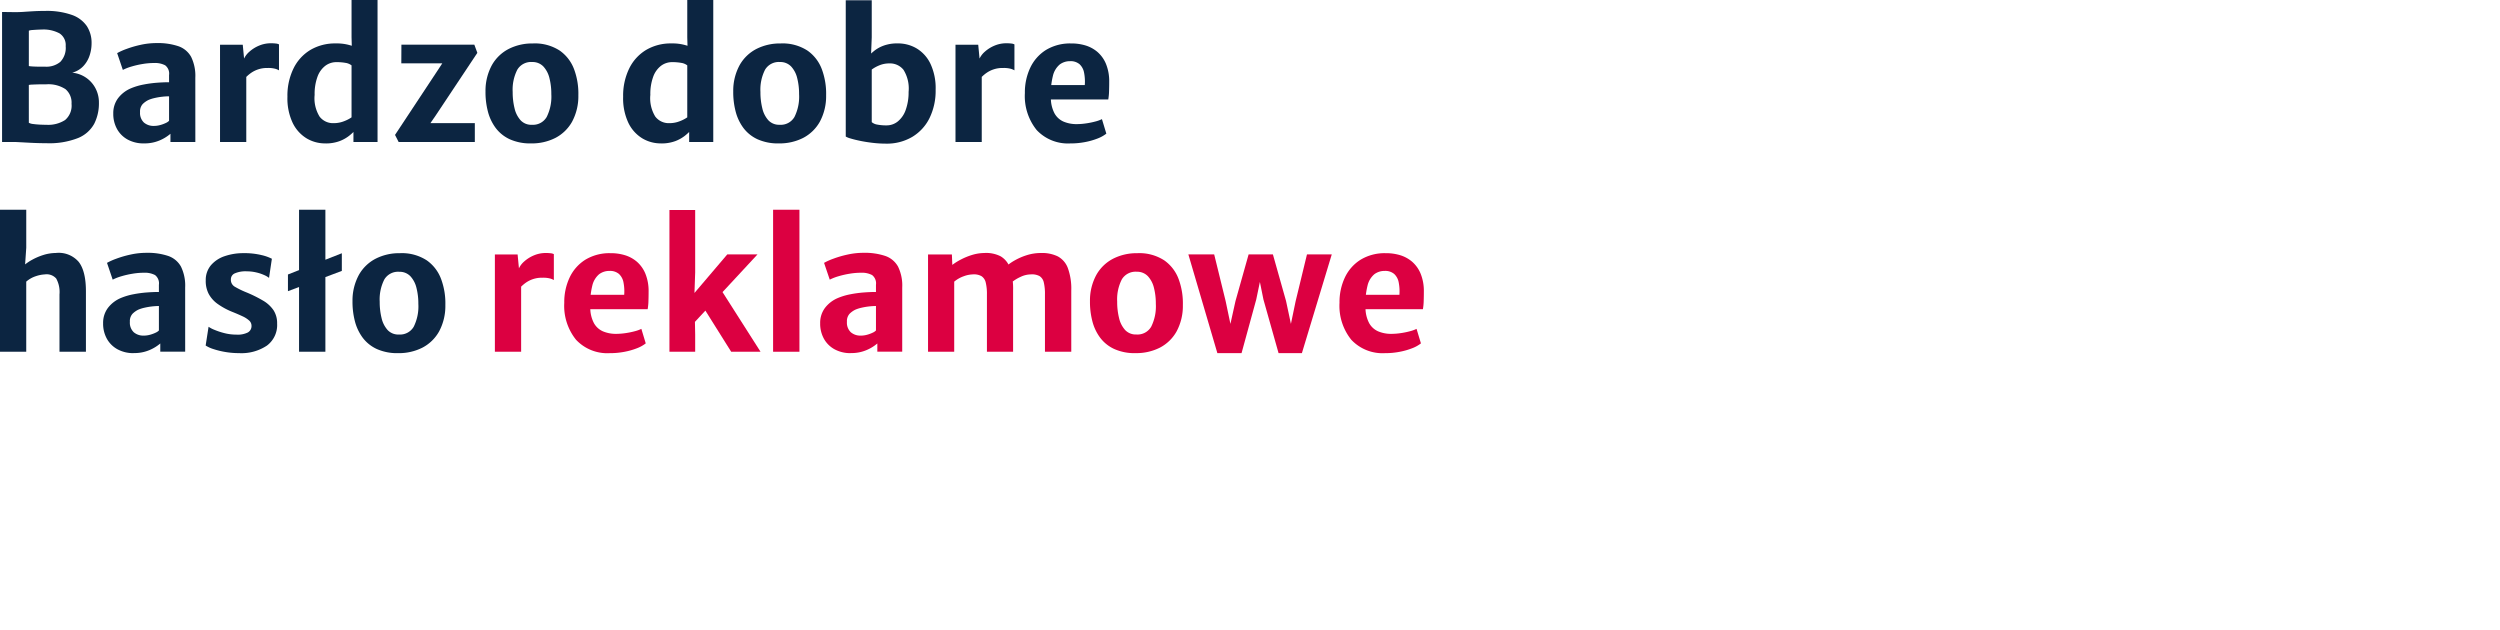 <?xml version="1.0" encoding="UTF-8"?>
<svg xmlns="http://www.w3.org/2000/svg" xmlns:xlink="http://www.w3.org/1999/xlink" width="456" height="115" viewBox="0 0 456 115">
  <defs>
    <clipPath id="a">
      <rect width="259.714" height="64.413" transform="translate(0 0)" fill="none"></rect>
    </clipPath>
  </defs>
  <g transform="translate(-846 -632)">
    <g transform="translate(846 632)">
      <g clip-path="url(#a)">
        <path d="M.377,25.9V2.184l2.37.031c.524,0,1.058-.017,1.6-.055s1.131-.076,1.76-.112,1.334-.055,2.119-.055a13.746,13.746,0,0,1,4.875.725,5.5,5.5,0,0,1,2.74,2.048,5.593,5.593,0,0,1,.863,3.124,6.985,6.985,0,0,1-.384,2.3,5.172,5.172,0,0,1-1.17,1.921,4.3,4.3,0,0,1-1.979,1.147A5.358,5.358,0,0,1,17.4,16.076a5.523,5.523,0,0,1,.643,2.67,8.235,8.235,0,0,1-.856,3.826,5.891,5.891,0,0,1-2.936,2.6,14.258,14.258,0,0,1-5.786.949q-1.508,0-3.1-.087T2.842,25.9ZM5.26,12.051a6.429,6.429,0,0,0,.675.072q.393.022.824.032t.816.008h.684A3.968,3.968,0,0,0,11,11.286a3.676,3.676,0,0,0,.981-2.869,2.53,2.53,0,0,0-1.122-2.328,6.167,6.167,0,0,0-3.243-.7q-.235,0-.738.024c-.335.015-.659.037-.973.063a2.209,2.209,0,0,0-.644.12Zm0,10.345a2.1,2.1,0,0,0,.793.224q.573.078,1.232.111t1.178.031a5.68,5.68,0,0,0,3.407-.868,3.433,3.433,0,0,0,1.178-2.957,3.207,3.207,0,0,0-1.107-2.678,5.712,5.712,0,0,0-3.54-.877H7.608c-.3,0-.6.006-.911.016s-.588.021-.84.032a3.692,3.692,0,0,0-.6.064Z" fill="#0c2541"></path>
        <path d="M26.237,26.157a6,6,0,0,1-2.921-.686,4.9,4.9,0,0,1-1.954-1.912,5.664,5.664,0,0,1-.7-2.853,4.523,4.523,0,0,1,.871-2.79A5.774,5.774,0,0,1,23.9,16.1a11.424,11.424,0,0,1,2.238-.67,21.381,21.381,0,0,1,2.433-.335Q29.786,15,30.837,15l.8,1.005-.8,1.561a11.492,11.492,0,0,0-1.272.08,11.628,11.628,0,0,0-1.357.232,6.346,6.346,0,0,0-1.092.341,3.882,3.882,0,0,0-1.092.766,2,2,0,0,0-.478,1.467,2.391,2.391,0,0,0,.707,1.9,2.677,2.677,0,0,0,1.82.614,4.263,4.263,0,0,0,1.155-.16,5.765,5.765,0,0,0,1.013-.374,1.835,1.835,0,0,0,.6-.406l.832,1-.58,1.371a7.516,7.516,0,0,1-1.94,1.2,7.014,7.014,0,0,1-2.912.558m9.389-.255H31.089V23.256h-.252V13.692a1.909,1.909,0,0,0-.706-1.777,3.984,3.984,0,0,0-2.026-.423,12.723,12.723,0,0,0-2.065.176,16.033,16.033,0,0,0-2.033.462,9.213,9.213,0,0,0-1.6.622L21.37,9.691a11.187,11.187,0,0,1,1.664-.749,18.975,18.975,0,0,1,2.59-.758,13.413,13.413,0,0,1,2.937-.326,11.715,11.715,0,0,1,3.98.573,4.221,4.221,0,0,1,2.323,1.946,7.864,7.864,0,0,1,.762,3.793Z" fill="#0c2541"></path>
        <path d="M40.132,25.9V8.161h4.147l.265,2.773.377.845V25.9ZM44.639,14.33l-.22-3.411A3.793,3.793,0,0,1,45.455,9.46a6.187,6.187,0,0,1,1.79-1.132,5.552,5.552,0,0,1,2.183-.438,7.586,7.586,0,0,1,.872.047,1.571,1.571,0,0,1,.588.161v4.733a2.854,2.854,0,0,0-.675-.286,4.913,4.913,0,0,0-1.382-.144,5.078,5.078,0,0,0-3.32,1.108,6.893,6.893,0,0,0-.872.821" fill="#0c2541"></path>
        <path d="M59.32,26.157a6.539,6.539,0,0,1-3.416-.933,6.712,6.712,0,0,1-2.52-2.813,10.461,10.461,0,0,1-.957-4.766,11.311,11.311,0,0,1,1.1-5.14A8.089,8.089,0,0,1,56.6,9.117,8.809,8.809,0,0,1,61.25,7.922a8.519,8.519,0,0,1,2.661.35,5.123,5.123,0,0,1,1.343.59L64.14,11.938a2.37,2.37,0,0,0-1.115-.47,9.049,9.049,0,0,0-1.649-.135,3.354,3.354,0,0,0-2.033.661,4.394,4.394,0,0,0-1.43,1.993,9.136,9.136,0,0,0-.525,3.323,6.371,6.371,0,0,0,.9,3.953,3.082,3.082,0,0,0,2.569,1.2,5.087,5.087,0,0,0,1.89-.351,6.376,6.376,0,0,0,1.391-.717l.58,2.423a9.615,9.615,0,0,1-1.035.948,6.591,6.591,0,0,1-1.744.973,7.158,7.158,0,0,1-2.621.422m5.15-.255V23.686l-.346-.239V11.413l.125-.113-.125-4.5V0h4.742V25.9Z" fill="#0c2541"></path>
        <path d="M72.712,25.9l-.659-1.291,7.71-11.668.91-1.387H73.2l.017-3.412h13.3l.55,1.5-7.6,11.429-.958,1.387h8.1V25.9Z" fill="#0c2541"></path>
        <path d="M96.876,26.158a9.059,9.059,0,0,1-3.894-.757,6.751,6.751,0,0,1-2.583-2.08,8.646,8.646,0,0,1-1.42-3.038,14,14,0,0,1-.424-3.625,9.767,9.767,0,0,1,1.169-4.783,7.428,7.428,0,0,1,3.062-2.949,9.443,9.443,0,0,1,4.4-1,8.322,8.322,0,0,1,4.915,1.307,7.255,7.255,0,0,1,2.638,3.468,12.707,12.707,0,0,1,.753,4.694,9.79,9.79,0,0,1-1.145,4.806,7.393,7.393,0,0,1-3.047,2.957,9.465,9.465,0,0,1-4.428,1m.126-3.4a2.887,2.887,0,0,0,2.716-1.418,8.291,8.291,0,0,0,.847-4.161,11.669,11.669,0,0,0-.344-2.933,4.745,4.745,0,0,0-1.107-2.12,2.711,2.711,0,0,0-2.017-.812,2.914,2.914,0,0,0-2.733,1.394,7.99,7.99,0,0,0-.847,4.072,12.224,12.224,0,0,0,.344,2.99,4.872,4.872,0,0,0,1.107,2.176A2.657,2.657,0,0,0,97,22.762" fill="#0c2541"></path>
        <path d="M120.554,26.157a6.539,6.539,0,0,1-3.416-.933,6.712,6.712,0,0,1-2.52-2.813,10.461,10.461,0,0,1-.957-4.766,11.311,11.311,0,0,1,1.1-5.14,8.089,8.089,0,0,1,3.077-3.388,8.809,8.809,0,0,1,4.647-1.195,8.519,8.519,0,0,1,2.661.35,5.123,5.123,0,0,1,1.343.59l-1.114,3.076a2.37,2.37,0,0,0-1.115-.47,9.049,9.049,0,0,0-1.649-.135,3.354,3.354,0,0,0-2.033.661,4.394,4.394,0,0,0-1.43,1.993,9.135,9.135,0,0,0-.525,3.323,6.371,6.371,0,0,0,.9,3.953,3.082,3.082,0,0,0,2.569,1.2,5.087,5.087,0,0,0,1.89-.351,6.376,6.376,0,0,0,1.391-.717l.58,2.423a9.616,9.616,0,0,1-1.035.948,6.591,6.591,0,0,1-1.744.973,7.158,7.158,0,0,1-2.621.422m5.15-.255V23.686l-.346-.239V11.413l.125-.113-.125-4.5V0H130.1V25.9Z" fill="#0c2541"></path>
        <path d="M142.063,26.158a9.055,9.055,0,0,1-3.893-.757,6.747,6.747,0,0,1-2.584-2.08,8.645,8.645,0,0,1-1.419-3.038,13.952,13.952,0,0,1-.424-3.625,9.756,9.756,0,0,1,1.169-4.783,7.426,7.426,0,0,1,3.061-2.949,9.446,9.446,0,0,1,4.4-1,8.325,8.325,0,0,1,4.916,1.307A7.247,7.247,0,0,1,149.93,12.7a12.728,12.728,0,0,1,.754,4.694,9.79,9.79,0,0,1-1.146,4.806,7.384,7.384,0,0,1-3.046,2.957,9.469,9.469,0,0,1-4.429,1m.127-3.4a2.888,2.888,0,0,0,2.716-1.418,8.291,8.291,0,0,0,.847-4.161,11.669,11.669,0,0,0-.344-2.933,4.736,4.736,0,0,0-1.108-2.12,2.708,2.708,0,0,0-2.017-.812,2.916,2.916,0,0,0-2.733,1.394,8,8,0,0,0-.847,4.072,12.174,12.174,0,0,0,.345,2.99,4.872,4.872,0,0,0,1.107,2.176,2.657,2.657,0,0,0,2.034.812" fill="#0c2541"></path>
        <path d="M154.265.048h4.741V6.806l-.141,3.6.141.1V23.24l-4.741,1.674ZM161.6,26.2a20.483,20.483,0,0,1-2.41-.144q-1.218-.143-2.262-.358t-1.75-.431a3.78,3.78,0,0,1-.91-.358l4.741-2.63a2.025,2.025,0,0,0,1.005.446,8.465,8.465,0,0,0,1.695.144,3.229,3.229,0,0,0,2.041-.71,4.689,4.689,0,0,0,1.438-2.072,9.476,9.476,0,0,0,.541-3.324,6.444,6.444,0,0,0-.934-4.033,3.141,3.141,0,0,0-2.567-1.163,4.685,4.685,0,0,0-1.892.374,6.383,6.383,0,0,0-1.327.741l-.581-2.47a11.647,11.647,0,0,1,1.013-.924,6.187,6.187,0,0,1,1.712-.957,7.22,7.22,0,0,1,2.614-.414,6.652,6.652,0,0,1,3.431.917,6.545,6.545,0,0,1,2.511,2.789,10.44,10.44,0,0,1,.951,4.742,11.341,11.341,0,0,1-1.115,5.173,8.259,8.259,0,0,1-3.156,3.434A9.108,9.108,0,0,1,161.6,26.2" fill="#0c2541"></path>
        <path d="M174.282,25.9V8.161h4.147l.265,2.773.377.845V25.9Zm4.507-11.572-.22-3.411A3.793,3.793,0,0,1,179.6,9.46a6.187,6.187,0,0,1,1.79-1.132,5.552,5.552,0,0,1,2.183-.438,7.586,7.586,0,0,1,.872.047,1.571,1.571,0,0,1,.588.161v4.733a2.854,2.854,0,0,0-.675-.286,4.914,4.914,0,0,0-1.382-.144,5.078,5.078,0,0,0-3.32,1.108,6.893,6.893,0,0,0-.872.821" fill="#0c2541"></path>
        <path d="M195.275,26.157a7.812,7.812,0,0,1-6.187-2.438,9.851,9.851,0,0,1-2.15-6.744,10.523,10.523,0,0,1,.981-4.622,7.7,7.7,0,0,1,2.849-3.228,8.451,8.451,0,0,1,4.57-1.2,8.776,8.776,0,0,1,2.606.35,6.094,6.094,0,0,1,2.215,1.188,5.84,5.84,0,0,1,1.561,2.168,8.362,8.362,0,0,1,.6,3.292q0,.972-.031,1.8a10.28,10.28,0,0,1-.141,1.419H189.512l.315-2.629h8.039a8.39,8.39,0,0,0-.133-2.272,2.784,2.784,0,0,0-.825-1.53,2.5,2.5,0,0,0-1.728-.551,3.067,3.067,0,0,0-1.891.606,3.872,3.872,0,0,0-1.241,2.081,13.816,13.816,0,0,0-.369,4.056,5.984,5.984,0,0,0,.667,2.781,3.478,3.478,0,0,0,1.649,1.5,6.041,6.041,0,0,0,2.426.455,11.761,11.761,0,0,0,1.649-.128,14.4,14.4,0,0,0,1.7-.343,6.177,6.177,0,0,0,1.225-.439l.8,2.647a6.151,6.151,0,0,1-1.594.885,12.6,12.6,0,0,1-2.293.653,13.828,13.828,0,0,1-2.63.247" fill="#0c2541"></path>
        <path d="M0,64.158v-25.9H4.789v6.933L4.538,48.84l-.157-.447a8.743,8.743,0,0,1,1.5-1.02A11.138,11.138,0,0,1,7.9,46.512a7.792,7.792,0,0,1,2.262-.367,4.815,4.815,0,0,1,4.184,1.611q1.327,1.689,1.327,5.387V64.158H10.85V53.7a5.092,5.092,0,0,0-.6-2.9,2.328,2.328,0,0,0-2.072-.75,6.01,6.01,0,0,0-1.618.319,5.036,5.036,0,0,0-1.774,1V64.158Z" fill="#0c2541"></path>
        <path d="M24.383,64.413a6,6,0,0,1-2.92-.686,4.894,4.894,0,0,1-1.955-1.912,5.664,5.664,0,0,1-.7-2.853,4.529,4.529,0,0,1,.871-2.79,5.778,5.778,0,0,1,2.364-1.817,11.424,11.424,0,0,1,2.238-.67,21.351,21.351,0,0,1,2.433-.335q1.216-.094,2.269-.095l.8,1-.8,1.561a12.45,12.45,0,0,0-2.63.312,6.375,6.375,0,0,0-1.092.341,3.863,3.863,0,0,0-1.091.766,2,2,0,0,0-.479,1.467,2.391,2.391,0,0,0,.707,1.9,2.678,2.678,0,0,0,1.821.614,4.263,4.263,0,0,0,1.155-.16,5.783,5.783,0,0,0,1.012-.374,1.842,1.842,0,0,0,.6-.406l.832,1-.581,1.371a7.516,7.516,0,0,1-1.94,1.195,7.008,7.008,0,0,1-2.912.558m9.39-.255H29.235V61.512h-.251V51.948a1.911,1.911,0,0,0-.706-1.777,3.984,3.984,0,0,0-2.026-.423,12.714,12.714,0,0,0-2.065.176,15.994,15.994,0,0,0-2.033.462,9.181,9.181,0,0,0-1.6.622l-1.036-3.061A11.188,11.188,0,0,1,21.18,47.2a18.95,18.95,0,0,1,2.591-.758,13.4,13.4,0,0,1,2.937-.326,11.719,11.719,0,0,1,3.98.573,4.225,4.225,0,0,1,2.323,1.946,7.864,7.864,0,0,1,.762,3.793Z" fill="#0c2541"></path>
        <path d="M37.511,63.026l.533-3.427a4.9,4.9,0,0,0,1.021.542,12.655,12.655,0,0,0,1.837.614,8.662,8.662,0,0,0,2.2.279,4.113,4.113,0,0,0,2.1-.391,1.333,1.333,0,0,0,.675-1.22,1.286,1.286,0,0,0-.447-.972,4.74,4.74,0,0,0-1.218-.773q-.768-.359-1.711-.741a12.945,12.945,0,0,1-2.8-1.5,5.4,5.4,0,0,1-1.648-1.856,5.1,5.1,0,0,1-.525-2.448,4.162,4.162,0,0,1,.949-2.756,5.656,5.656,0,0,1,2.5-1.651,10.391,10.391,0,0,1,3.463-.55,13.045,13.045,0,0,1,3.289.359,8.015,8.015,0,0,1,1.861.662l-.518,3.49a4.059,4.059,0,0,0-.943-.542,7.807,7.807,0,0,0-1.452-.47,7.408,7.408,0,0,0-1.64-.183,4.932,4.932,0,0,0-2.222.375,1.168,1.168,0,0,0-.7,1.075,1.44,1.44,0,0,0,.7,1.348,15.691,15.691,0,0,0,1.986.98,23.807,23.807,0,0,1,3.164,1.554,5.882,5.882,0,0,1,1.931,1.769,4.349,4.349,0,0,1,.651,2.431,4.668,4.668,0,0,1-1.868,4.017,8.345,8.345,0,0,1-5.04,1.371,14.934,14.934,0,0,1-2.567-.215,14.457,14.457,0,0,1-2.167-.534,5.738,5.738,0,0,1-1.389-.638" fill="#0c2541"></path>
        <path d="M52.521,53.111V50.067l9.829-3.874v3.22Zm2.025-14.855h4.805v25.9H54.546Z" fill="#0c2541"></path>
        <path d="M72.618,64.414a9.064,9.064,0,0,1-3.895-.757,6.741,6.741,0,0,1-2.582-2.08,8.648,8.648,0,0,1-1.421-3.038,14.082,14.082,0,0,1-.424-3.625,9.767,9.767,0,0,1,1.17-4.783,7.422,7.422,0,0,1,3.062-2.949,9.438,9.438,0,0,1,4.4-1,8.322,8.322,0,0,1,4.915,1.307,7.247,7.247,0,0,1,2.637,3.468,12.686,12.686,0,0,1,.753,4.694,9.779,9.779,0,0,1-1.145,4.806,7.385,7.385,0,0,1-3.046,2.957,9.465,9.465,0,0,1-4.428,1m.125-3.4A2.888,2.888,0,0,0,75.46,59.6a8.3,8.3,0,0,0,.847-4.161,11.622,11.622,0,0,0-.345-2.933,4.744,4.744,0,0,0-1.107-2.12,2.71,2.71,0,0,0-2.017-.812,2.915,2.915,0,0,0-2.733,1.394,7.99,7.99,0,0,0-.847,4.072,12.224,12.224,0,0,0,.344,2.99,4.873,4.873,0,0,0,1.108,2.176,2.656,2.656,0,0,0,2.033.812" fill="#0c2541"></path>
        <path d="M90.266,64.158V46.417h4.147l.265,2.773.377.845V64.158Zm4.507-11.572-.22-3.411a3.793,3.793,0,0,1,1.036-1.459,6.187,6.187,0,0,1,1.79-1.132,5.552,5.552,0,0,1,2.183-.438,7.586,7.586,0,0,1,.872.047,1.571,1.571,0,0,1,.588.161v4.733a2.854,2.854,0,0,0-.675-.286,4.914,4.914,0,0,0-1.382-.144,5.078,5.078,0,0,0-3.32,1.108,6.893,6.893,0,0,0-.872.821" fill="#dc0041"></path>
        <path d="M111.26,64.413a7.812,7.812,0,0,1-6.187-2.438,9.851,9.851,0,0,1-2.15-6.744,10.523,10.523,0,0,1,.981-4.622,7.7,7.7,0,0,1,2.849-3.228,8.451,8.451,0,0,1,4.57-1.2,8.776,8.776,0,0,1,2.606.35,6.094,6.094,0,0,1,2.215,1.188,5.84,5.84,0,0,1,1.561,2.168,8.362,8.362,0,0,1,.6,3.292q0,.972-.031,1.8a10.28,10.28,0,0,1-.141,1.419H105.5l.315-2.629h8.039a8.39,8.39,0,0,0-.133-2.272,2.784,2.784,0,0,0-.825-1.53,2.5,2.5,0,0,0-1.728-.551,3.067,3.067,0,0,0-1.891.606,3.872,3.872,0,0,0-1.241,2.081,13.817,13.817,0,0,0-.369,4.056,5.984,5.984,0,0,0,.667,2.781,3.478,3.478,0,0,0,1.649,1.5,6.041,6.041,0,0,0,2.426.455,11.761,11.761,0,0,0,1.649-.128,14.4,14.4,0,0,0,1.7-.343,6.176,6.176,0,0,0,1.225-.439l.8,2.647a6.151,6.151,0,0,1-1.594.885,12.6,12.6,0,0,1-2.293.653,13.828,13.828,0,0,1-2.63.247" fill="#dc0041"></path>
        <path d="M138.171,46.4l-11.65,12.561.22-1.036L126.8,61v3.156h-4.694V38.3H126.8V49.7l-.187,5.388-.738-.717,6.783-7.97Zm-9.813,9.771,3.172-3.3,7.191,11.285h-5.354Z" fill="#dc0041"></path>
        <rect width="4.805" height="25.902" transform="translate(141.013 38.256)" fill="#dc0041"></rect>
        <path d="M155.174,64.413a6,6,0,0,1-2.92-.686,4.9,4.9,0,0,1-1.955-1.912,5.674,5.674,0,0,1-.7-2.853,4.523,4.523,0,0,1,.871-2.79,5.764,5.764,0,0,1,2.364-1.817,11.435,11.435,0,0,1,2.237-.67,21.381,21.381,0,0,1,2.433-.335q1.217-.094,2.27-.095l.8,1-.8,1.561a11.524,11.524,0,0,0-1.273.08,11.681,11.681,0,0,0-1.358.232,6.389,6.389,0,0,0-1.091.341,3.849,3.849,0,0,0-1.091.766,1.992,1.992,0,0,0-.479,1.467,2.39,2.39,0,0,0,.706,1.9,2.68,2.68,0,0,0,1.822.614,4.274,4.274,0,0,0,1.155-.16,5.8,5.8,0,0,0,1.011-.374,1.861,1.861,0,0,0,.6-.406l.832,1-.582,1.371a7.526,7.526,0,0,1-1.939,1.195,7.009,7.009,0,0,1-2.913.558m9.391-.255h-4.539V61.512h-.25V51.948a1.912,1.912,0,0,0-.707-1.777,3.979,3.979,0,0,0-2.025-.423,12.7,12.7,0,0,0-2.065.176,15.993,15.993,0,0,0-2.033.462,9.181,9.181,0,0,0-1.6.622l-1.037-3.061a11.236,11.236,0,0,1,1.664-.749,18.924,18.924,0,0,1,2.592-.758,13.384,13.384,0,0,1,2.936-.326,11.715,11.715,0,0,1,3.98.573,4.227,4.227,0,0,1,2.324,1.946,7.864,7.864,0,0,1,.762,3.793Z" fill="#dc0041"></path>
        <path d="M169.274,64.158V46.417h4.35l.078,1.9a10.6,10.6,0,0,1,1.547-.971,11.884,11.884,0,0,1,2.033-.837,7.875,7.875,0,0,1,2.246-.36,5.808,5.808,0,0,1,2.967.59,3.869,3.869,0,0,1,1.728,2.16,12.045,12.045,0,0,1,.565,4.089V64.158h-4.773V53.7a8.612,8.612,0,0,0-.22-2.176,1.874,1.874,0,0,0-.777-1.155,2.808,2.808,0,0,0-1.578-.319,5.146,5.146,0,0,0-1.649.335,5.563,5.563,0,0,0-1.743.988V64.158Zm15.31-12.7-.88-3.013a8.78,8.78,0,0,1,1.438-.98,11.23,11.23,0,0,1,2.158-.925,8.488,8.488,0,0,1,2.592-.391,6.528,6.528,0,0,1,3.029.607,3.981,3.981,0,0,1,1.853,2.136A10.99,10.99,0,0,1,195.4,53V64.158h-4.8V53.685a8.944,8.944,0,0,0-.212-2.175,1.823,1.823,0,0,0-.77-1.148,2.89,2.89,0,0,0-1.594-.311,4.394,4.394,0,0,0-1.844.438,7.434,7.434,0,0,0-1.594.965" fill="#dc0041"></path>
        <path d="M207.131,64.414a9.059,9.059,0,0,1-3.894-.757,6.736,6.736,0,0,1-2.583-2.08,8.646,8.646,0,0,1-1.42-3.038,14.038,14.038,0,0,1-.424-3.625,9.757,9.757,0,0,1,1.17-4.783,7.42,7.42,0,0,1,3.061-2.949,9.441,9.441,0,0,1,4.4-1,8.325,8.325,0,0,1,4.916,1.307A7.239,7.239,0,0,1,215,50.953a12.707,12.707,0,0,1,.754,4.694,9.779,9.779,0,0,1-1.146,4.806,7.382,7.382,0,0,1-3.045,2.957,9.469,9.469,0,0,1-4.429,1m.126-3.4a2.889,2.889,0,0,0,2.717-1.418,8.3,8.3,0,0,0,.847-4.161,11.622,11.622,0,0,0-.345-2.933,4.736,4.736,0,0,0-1.108-2.12,2.707,2.707,0,0,0-2.017-.812,2.917,2.917,0,0,0-2.733,1.394,8,8,0,0,0-.847,4.072,12.174,12.174,0,0,0,.345,2.99,4.873,4.873,0,0,0,1.108,2.176,2.656,2.656,0,0,0,2.033.812" fill="#dc0041"></path>
        <path d="M222.048,64.413,216.756,46.4h4.71l2.089,8.513,1.4,6.679h-1.084l1.477-6.663,2.4-8.529h4.428l2.4,8.513,1.413,6.631h-1.036l1.365-6.583,2.074-8.561h4.522l-5.449,18.013h-4.255l-2.764-9.8-1.067-5.292h.863l-1.1,5.292-2.684,9.8Z" fill="#dc0041"></path>
        <path d="M252.665,64.413a7.811,7.811,0,0,1-6.187-2.438,9.847,9.847,0,0,1-2.151-6.744,10.524,10.524,0,0,1,.982-4.622,7.691,7.691,0,0,1,2.849-3.228,8.445,8.445,0,0,1,4.569-1.2,8.787,8.787,0,0,1,2.607.35,6.081,6.081,0,0,1,2.214,1.188,5.842,5.842,0,0,1,1.562,2.168,8.362,8.362,0,0,1,.6,3.292q0,.972-.031,1.8a10.128,10.128,0,0,1-.141,1.419H246.9l.314-2.629h8.039a8.39,8.39,0,0,0-.133-2.272,2.777,2.777,0,0,0-.824-1.53,2.5,2.5,0,0,0-1.728-.551,3.067,3.067,0,0,0-1.891.606,3.866,3.866,0,0,0-1.241,2.081,13.749,13.749,0,0,0-.369,4.056,5.96,5.96,0,0,0,.667,2.781,3.474,3.474,0,0,0,1.649,1.5,6.035,6.035,0,0,0,2.426.455,11.783,11.783,0,0,0,1.649-.128,14.382,14.382,0,0,0,1.695-.343,6.177,6.177,0,0,0,1.225-.439l.8,2.647a6.118,6.118,0,0,1-1.594.885,12.6,12.6,0,0,1-2.293.653,13.81,13.81,0,0,1-2.629.247" fill="#dc0041"></path>
      </g>
    </g>
    <path d="M0,0H456V115H0Z" transform="translate(846 632)" fill="rgba(255,255,255,0)"></path>
  </g>
</svg>
